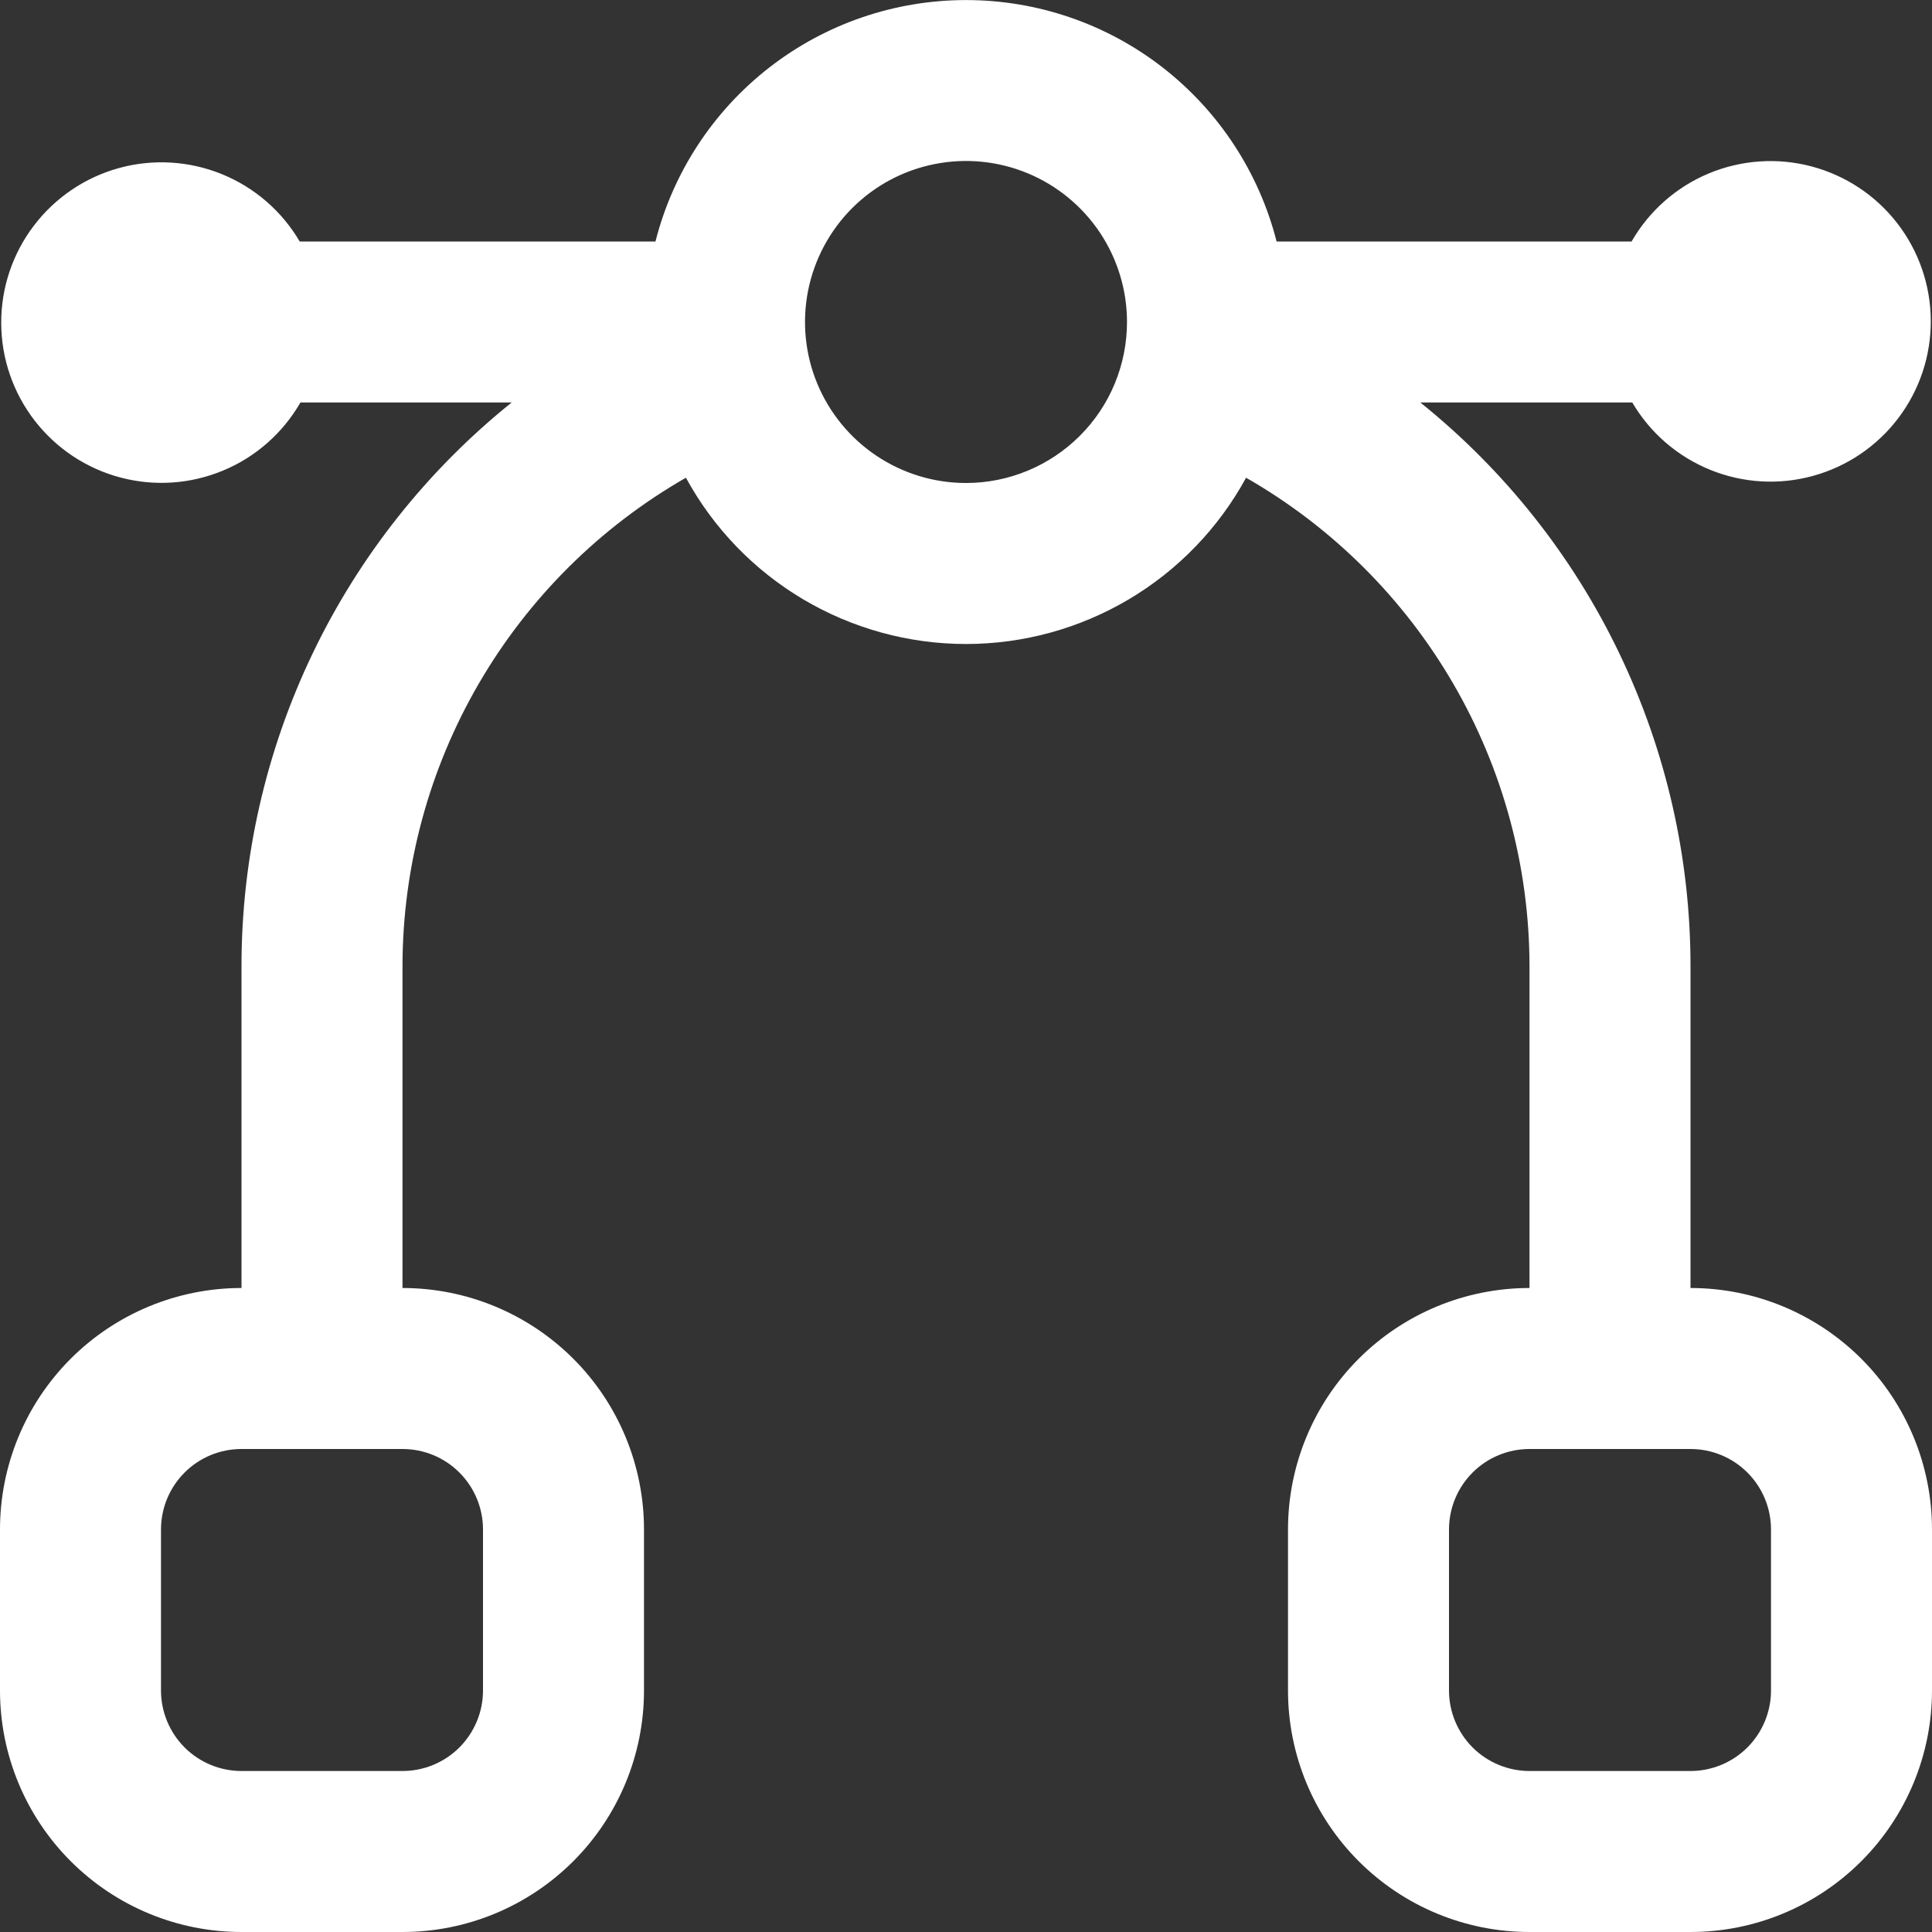 <svg width="30" height="30" viewBox="0 0 30 30" fill="none" xmlns="http://www.w3.org/2000/svg">
<rect x="0" y="0" width="30" height="30" fill="#333333" stroke="none"/>
<path d="M26.25 20V15C26.25 13.32 25.872 11.662 25.146 10.148C24.421 8.634 23.364 7.302 22.055 6.25H25.346C25.623 6.722 26.048 7.089 26.555 7.295C27.062 7.502 27.623 7.535 28.151 7.39C28.679 7.245 29.144 6.931 29.475 6.495C29.806 6.059 29.984 5.526 29.981 4.979C29.979 4.432 29.796 3.9 29.461 3.467C29.126 3.034 28.658 2.724 28.129 2.584C27.6 2.444 27.04 2.482 26.534 2.693C26.029 2.904 25.608 3.275 25.335 3.75H19.823C19.55 2.678 18.927 1.727 18.054 1.048C17.181 0.369 16.106 0.001 15 0.001C13.894 0.001 12.819 0.369 11.946 1.048C11.073 1.727 10.45 2.678 10.178 3.75H4.654C4.377 3.278 3.952 2.91 3.445 2.704C2.938 2.498 2.377 2.464 1.849 2.609C1.321 2.754 0.856 3.069 0.525 3.505C0.194 3.94 0.016 4.473 0.019 5.021C0.021 5.568 0.204 6.099 0.539 6.532C0.874 6.965 1.342 7.275 1.871 7.415C2.4 7.555 2.96 7.517 3.466 7.306C3.971 7.096 4.392 6.724 4.665 6.25H7.945C6.636 7.302 5.58 8.634 4.854 10.148C4.128 11.662 3.75 13.32 3.75 15V20C2.755 20 1.802 20.395 1.098 21.098C0.395 21.801 0 22.755 0 23.75L0 26.25C0 27.244 0.395 28.198 1.098 28.901C1.802 29.605 2.755 30 3.75 30H6.25C7.245 30 8.198 29.605 8.902 28.901C9.605 28.198 10 27.244 10 26.25V23.75C10 22.755 9.605 21.801 8.902 21.098C8.198 20.395 7.245 20 6.25 20V15C6.252 13.461 6.66 11.949 7.433 10.618C8.206 9.287 9.316 8.183 10.651 7.418C11.077 8.2 11.706 8.852 12.471 9.306C13.237 9.76 14.11 10 15 10C15.89 10 16.763 9.76 17.529 9.306C18.294 8.852 18.923 8.2 19.349 7.418C20.684 8.183 21.794 9.287 22.567 10.618C23.34 11.949 23.748 13.461 23.75 15V20C22.755 20 21.802 20.395 21.098 21.098C20.395 21.801 20 22.755 20 23.75V26.25C20 27.244 20.395 28.198 21.098 28.901C21.802 29.605 22.755 30 23.75 30H26.25C27.245 30 28.198 29.605 28.902 28.901C29.605 28.198 30 27.244 30 26.25V23.75C30 22.755 29.605 21.801 28.902 21.098C28.198 20.395 27.245 20 26.25 20ZM7.5 23.75V26.25C7.5 26.581 7.368 26.899 7.134 27.134C6.899 27.368 6.582 27.5 6.25 27.5H3.75C3.418 27.5 3.101 27.368 2.866 27.134C2.632 26.899 2.5 26.581 2.5 26.25V23.75C2.5 23.418 2.632 23.1 2.866 22.866C3.101 22.631 3.418 22.5 3.75 22.5H6.25C6.582 22.5 6.899 22.631 7.134 22.866C7.368 23.1 7.5 23.418 7.5 23.75ZM15 7.5C14.505 7.5 14.022 7.353 13.611 7.078C13.2 6.804 12.88 6.413 12.69 5.956C12.501 5.5 12.452 4.997 12.548 4.512C12.645 4.027 12.883 3.582 13.232 3.232C13.582 2.882 14.027 2.644 14.512 2.548C14.997 2.451 15.5 2.501 15.957 2.69C16.413 2.879 16.804 3.2 17.079 3.611C17.353 4.022 17.5 4.505 17.5 5C17.5 5.663 17.237 6.299 16.768 6.767C16.299 7.236 15.663 7.5 15 7.5ZM27.5 26.25C27.5 26.581 27.368 26.899 27.134 27.134C26.899 27.368 26.581 27.5 26.25 27.5H23.75C23.419 27.5 23.101 27.368 22.866 27.134C22.632 26.899 22.5 26.581 22.5 26.25V23.75C22.5 23.418 22.632 23.1 22.866 22.866C23.101 22.631 23.419 22.5 23.75 22.5H26.25C26.581 22.5 26.899 22.631 27.134 22.866C27.368 23.1 27.5 23.418 27.5 23.75V26.25Z" fill="white"/>
</svg>
